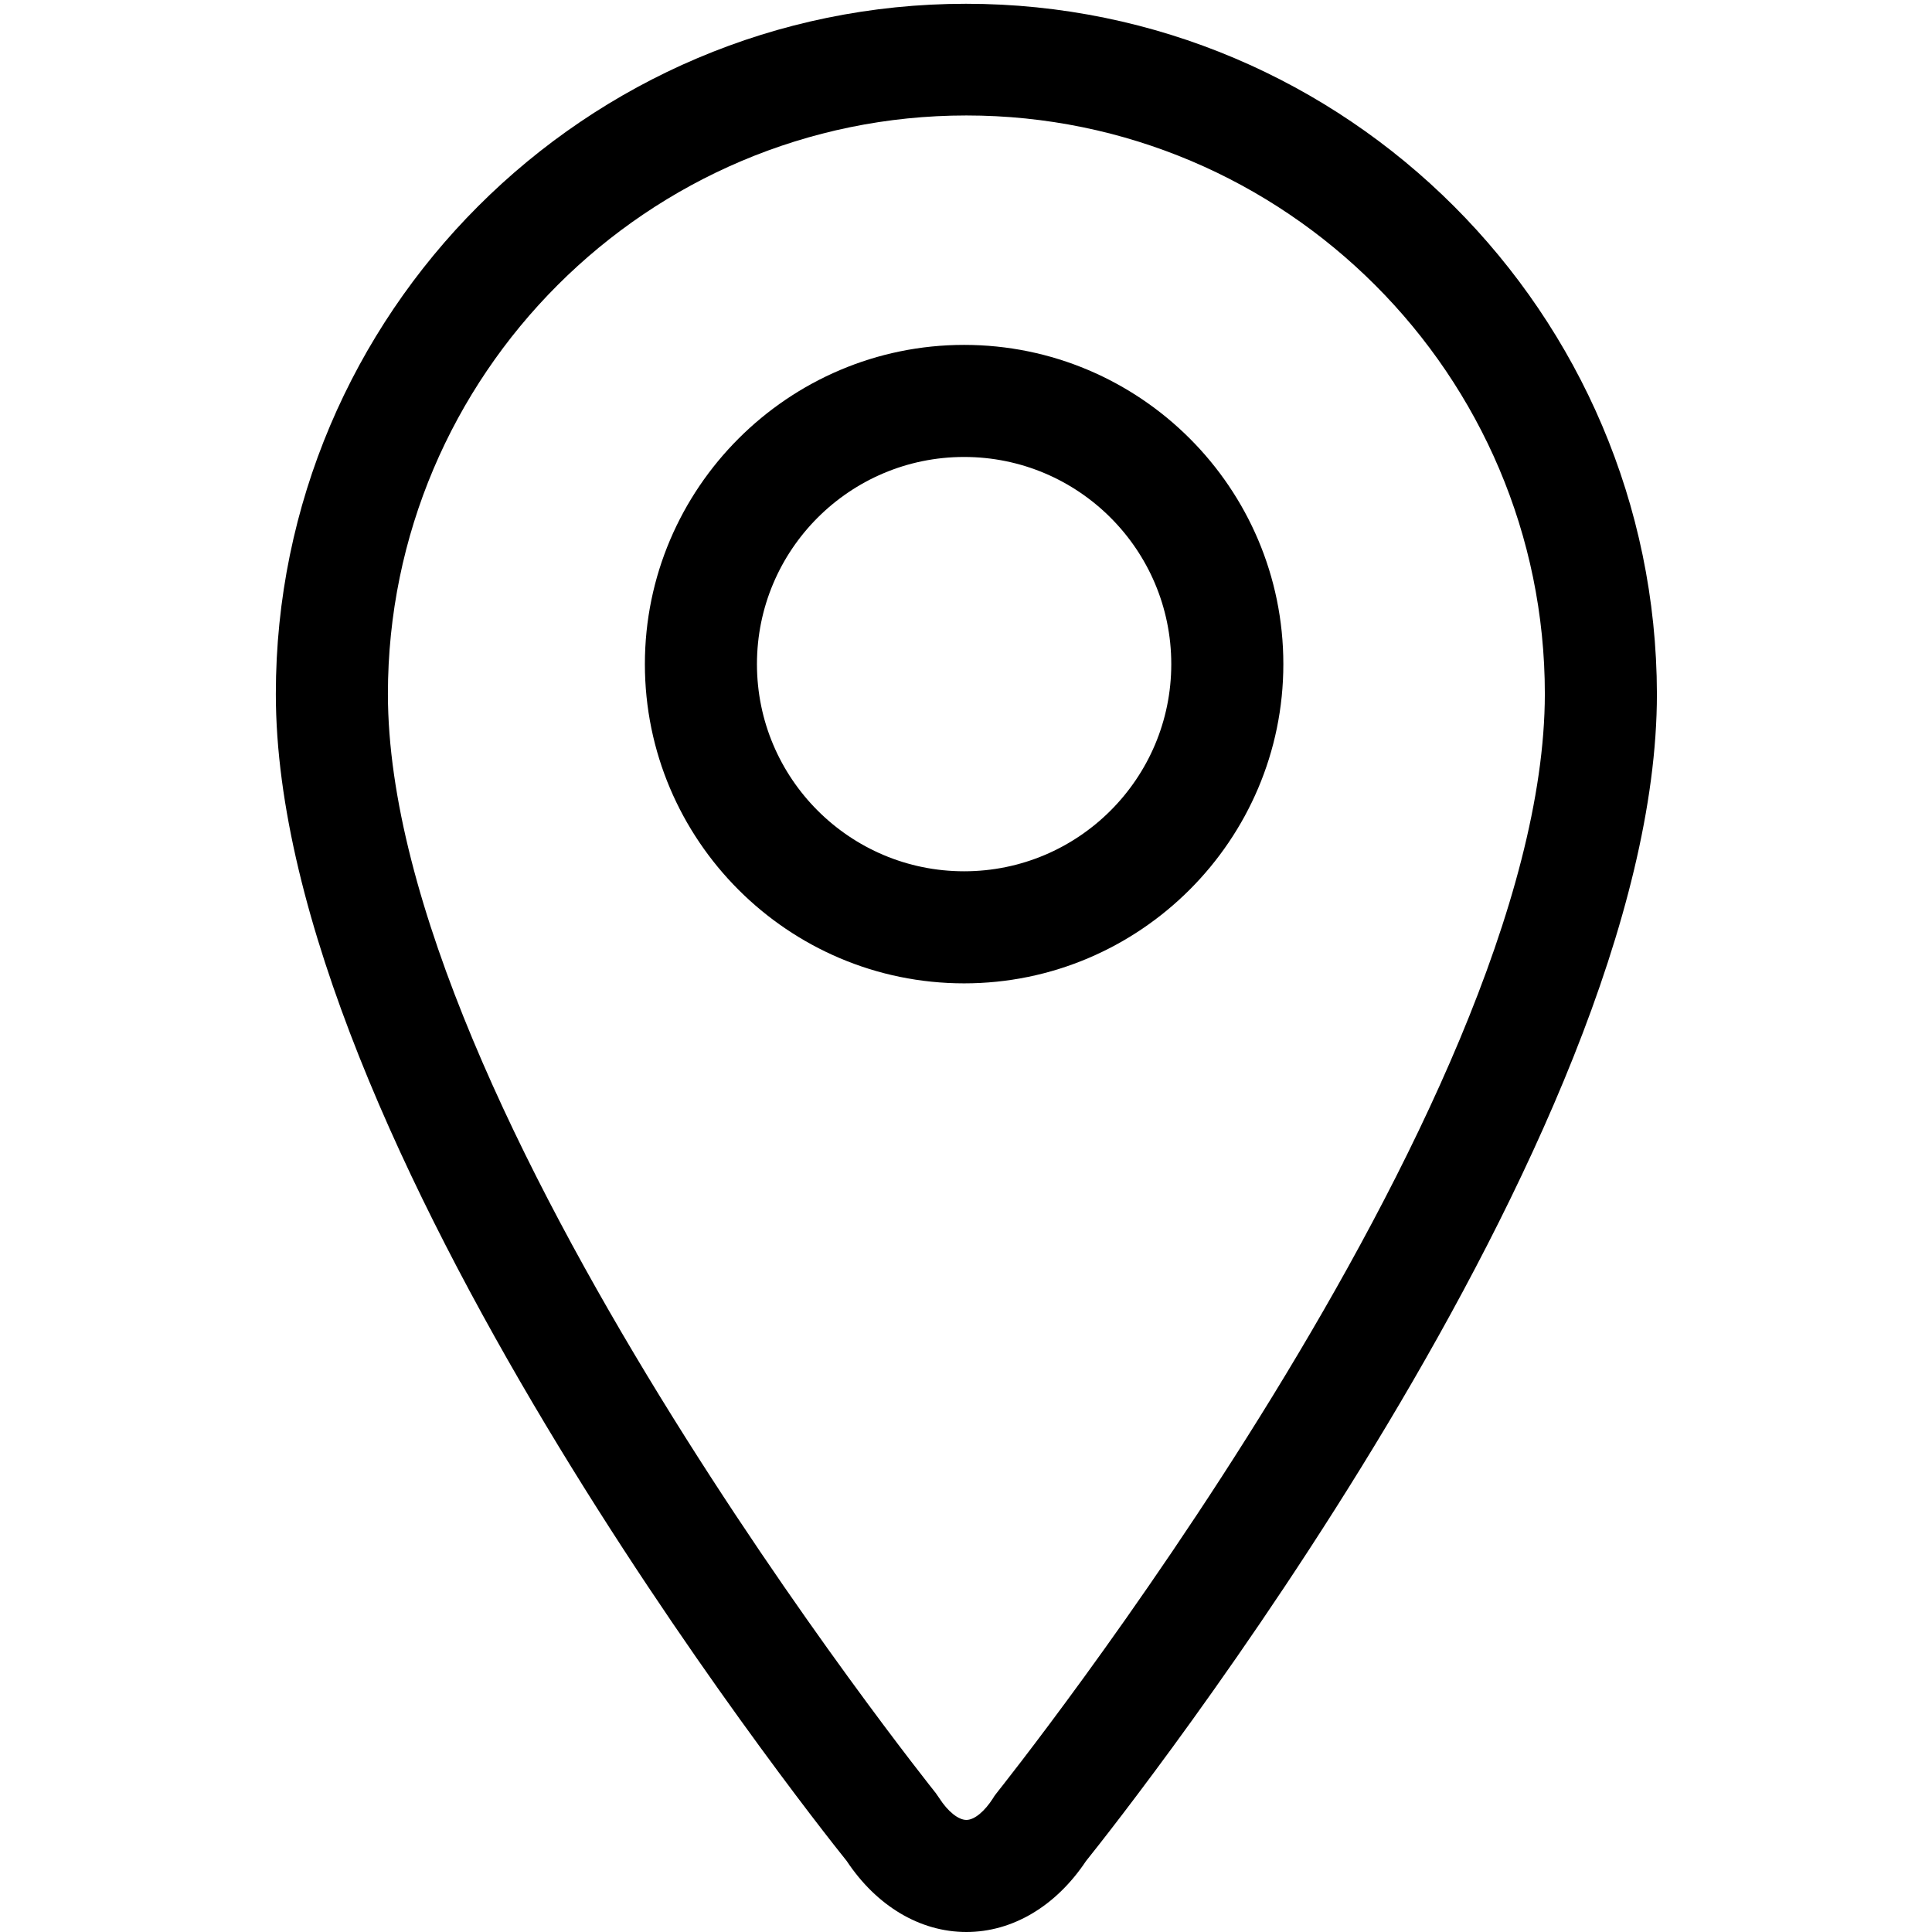 <?xml version="1.0" encoding="utf-8"?>
<!-- Generator: Adobe Illustrator 23.0.2, SVG Export Plug-In . SVG Version: 6.00 Build 0)  -->
<svg version="1.1" id="Calque_1" xmlns="http://www.w3.org/2000/svg" xmlns:xlink="http://www.w3.org/1999/xlink" x="0px" y="0px"
	 viewBox="0 0 512 512" style="enable-background:new 0 0 512 512;" xml:space="preserve">
<g>
	<path d="M256,1C155.1,1,73.1,83.1,73.1,183.9c0,117.9,140.3,295.6,151.3,309.3c7.9,11.9,19.4,18.8,31.7,18.8
		c12.2,0,23.7-6.8,31.7-18.8c11-13.7,151.3-191.4,151.3-309.3C438.9,83.1,356.9,1,256,1z M264.1,475.2c-0.3,0.4-0.7,0.9-0.9,1.3
		c-2.3,3.6-5,5.8-7.1,5.8c-2.1,0-4.9-2.2-7.2-5.8c-0.3-0.4-0.6-0.9-0.9-1.3c-1.4-1.8-145.2-181.5-145.2-291.3
		c0-84.5,68.8-153.3,153.3-153.3c84.5,0,153.3,68.8,153.3,153.3C409.3,293.6,265.5,473.4,264.1,475.2z"/>
	<path d="M255.5,91.4c-46.6,0-84.6,38-84.6,84.6c0,46.6,37.9,84.6,84.6,84.6c46.6,0,84.6-38,84.6-84.6
		C340.1,129.3,302.1,91.4,255.5,91.4z M255.5,230.9c-30.3,0-54.9-24.6-54.9-54.9s24.6-54.9,54.9-54.9c30.3,0,54.9,24.6,54.9,54.9
		S285.8,230.9,255.5,230.9z"/>
</g>
</svg>
